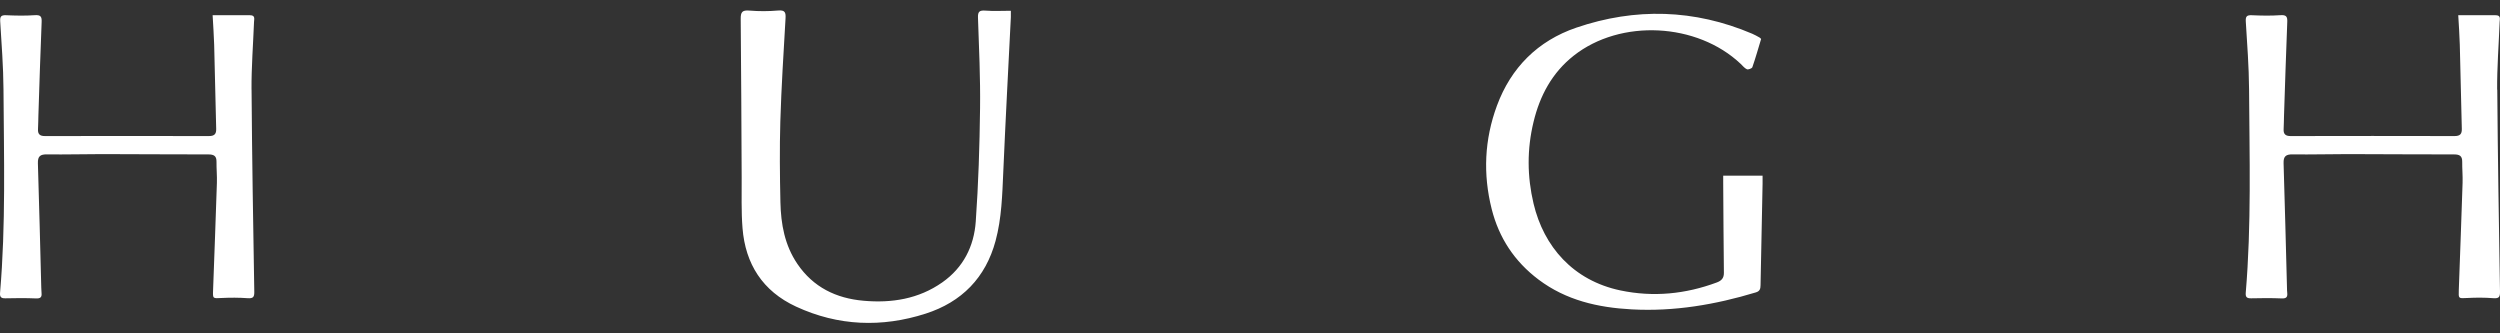 <svg width="120" height="16" viewBox="0 0 120 16" fill="none" xmlns="http://www.w3.org/2000/svg">
<rect x="0" y="0" width="120" height="16" fill="#333333" stroke="none"/>
<path d="M12.075 4.302C12.097 7.538 12.153 10.777 12.206 14.013C12.21 14.265 12.143 14.332 11.883 14.313C11.473 14.283 11.058 14.283 10.647 14.303C10.209 14.326 10.213 14.344 10.228 13.925C10.291 12.209 10.355 10.493 10.411 8.777C10.422 8.439 10.388 8.099 10.392 7.761C10.396 7.489 10.27 7.412 10.003 7.412C8.305 7.414 6.609 7.399 4.911 7.397C4.029 7.397 3.147 7.423 2.265 7.41C1.935 7.404 1.809 7.497 1.819 7.835C1.881 9.824 1.929 11.815 1.981 13.803C1.983 13.89 1.985 13.979 1.994 14.066C2.014 14.261 1.946 14.333 1.728 14.324C1.239 14.304 0.748 14.306 0.259 14.319C0.043 14.324 -0.014 14.248 0.003 14.049C0.281 10.795 0.187 7.533 0.167 4.275C0.16 3.193 0.075 2.112 0.01 1.031C-0.005 0.796 0.049 0.72 0.296 0.731C0.752 0.751 1.213 0.761 1.667 0.729C1.951 0.709 2.01 0.796 1.999 1.052C1.938 2.55 1.892 4.047 1.843 5.546C1.835 5.764 1.837 5.983 1.824 6.202C1.811 6.441 1.916 6.533 2.16 6.531C4.784 6.528 7.408 6.526 10.03 6.531C10.298 6.531 10.385 6.426 10.377 6.18C10.342 4.835 10.316 3.49 10.28 2.146C10.267 1.689 10.232 1.233 10.206 0.731C10.846 0.731 11.424 0.731 12.001 0.731C12.263 0.731 12.199 0.91 12.193 1.056C12.151 2.137 12.066 3.22 12.073 4.302H12.075ZM119.863 4.302C119.856 3.22 119.941 2.137 119.983 1.056C119.989 0.91 120.052 0.731 119.791 0.731C119.214 0.732 118.636 0.731 117.996 0.731C118.023 1.233 118.059 1.689 118.07 2.146C118.106 3.492 118.132 4.837 118.167 6.18C118.175 6.426 118.088 6.531 117.82 6.531C115.196 6.524 112.572 6.526 109.95 6.531C109.706 6.531 109.601 6.439 109.614 6.202C109.627 5.983 109.625 5.764 109.633 5.546C109.682 4.049 109.73 2.55 109.789 1.052C109.8 0.796 109.741 0.709 109.457 0.729C109.001 0.761 108.542 0.751 108.086 0.731C107.839 0.72 107.785 0.796 107.798 1.031C107.863 2.112 107.948 3.193 107.955 4.275C107.975 7.533 108.07 10.795 107.796 14.049C107.78 14.248 107.835 14.324 108.053 14.319C108.542 14.306 109.033 14.304 109.522 14.324C109.74 14.333 109.808 14.261 109.788 14.066C109.778 13.979 109.776 13.89 109.775 13.803C109.721 11.815 109.675 9.824 109.612 7.835C109.601 7.495 109.729 7.404 110.059 7.41C110.941 7.423 111.823 7.397 112.705 7.397C114.403 7.399 116.099 7.415 117.796 7.412C118.064 7.412 118.188 7.488 118.186 7.761C118.182 8.099 118.215 8.439 118.204 8.777C118.149 10.493 118.084 12.209 118.022 13.925C118.007 14.342 118.001 14.326 118.441 14.303C118.852 14.281 119.267 14.281 119.677 14.313C119.937 14.333 120.004 14.266 120 14.013C119.948 10.777 119.893 7.538 119.869 4.302H119.863ZM82.714 8.43C82.714 8.545 82.714 8.661 82.714 8.777C82.723 10.218 82.731 11.657 82.747 13.098C82.749 13.342 82.638 13.471 82.412 13.556C80.906 14.116 79.365 14.272 77.783 13.941C75.513 13.465 74.1 11.838 73.611 9.775C73.301 8.468 73.293 7.155 73.611 5.848C73.913 4.593 74.499 3.493 75.537 2.673C77.787 0.897 81.461 1.085 83.556 3.069C83.652 3.159 83.738 3.276 83.853 3.325C83.915 3.352 84.091 3.286 84.113 3.226C84.266 2.785 84.393 2.336 84.534 1.87C84.523 1.859 84.495 1.823 84.458 1.801C84.342 1.736 84.225 1.669 84.104 1.618C81.33 0.438 78.496 0.362 75.665 1.327C73.814 1.958 72.528 3.248 71.854 5.07C71.252 6.696 71.179 8.359 71.601 10.034C71.948 11.411 72.692 12.55 73.853 13.422C75.174 14.416 76.706 14.764 78.322 14.85C80.361 14.961 82.34 14.623 84.281 14.035C84.469 13.979 84.504 13.869 84.506 13.693C84.534 12.068 84.571 10.44 84.604 8.815C84.606 8.681 84.604 8.545 84.604 8.432H82.72L82.714 8.43ZM47.309 0.51C47.019 0.487 46.932 0.552 46.943 0.848C46.993 2.296 47.062 3.748 47.043 5.197C47.021 7.01 46.964 8.826 46.836 10.636C46.753 11.816 46.244 12.843 45.227 13.556C44.094 14.351 42.801 14.556 41.452 14.436C40.132 14.321 39.034 13.785 38.276 12.67C37.663 11.769 37.484 10.755 37.46 9.71C37.432 8.413 37.418 7.115 37.456 5.821C37.506 4.172 37.611 2.524 37.706 0.877C37.722 0.597 37.681 0.474 37.346 0.505C36.892 0.544 36.43 0.546 35.976 0.508C35.631 0.479 35.55 0.573 35.554 0.91C35.581 3.445 35.585 5.978 35.6 8.513C35.605 9.327 35.576 10.142 35.641 10.95C35.777 12.666 36.602 13.973 38.213 14.718C40.232 15.653 42.332 15.729 44.43 15.055C46.165 14.498 47.311 13.328 47.787 11.563C48.082 10.469 48.108 9.354 48.158 8.234C48.265 5.763 48.398 3.291 48.521 0.819C48.525 0.729 48.521 0.638 48.521 0.517C48.08 0.517 47.694 0.541 47.312 0.51H47.309Z" fill="white"/>
</svg>
